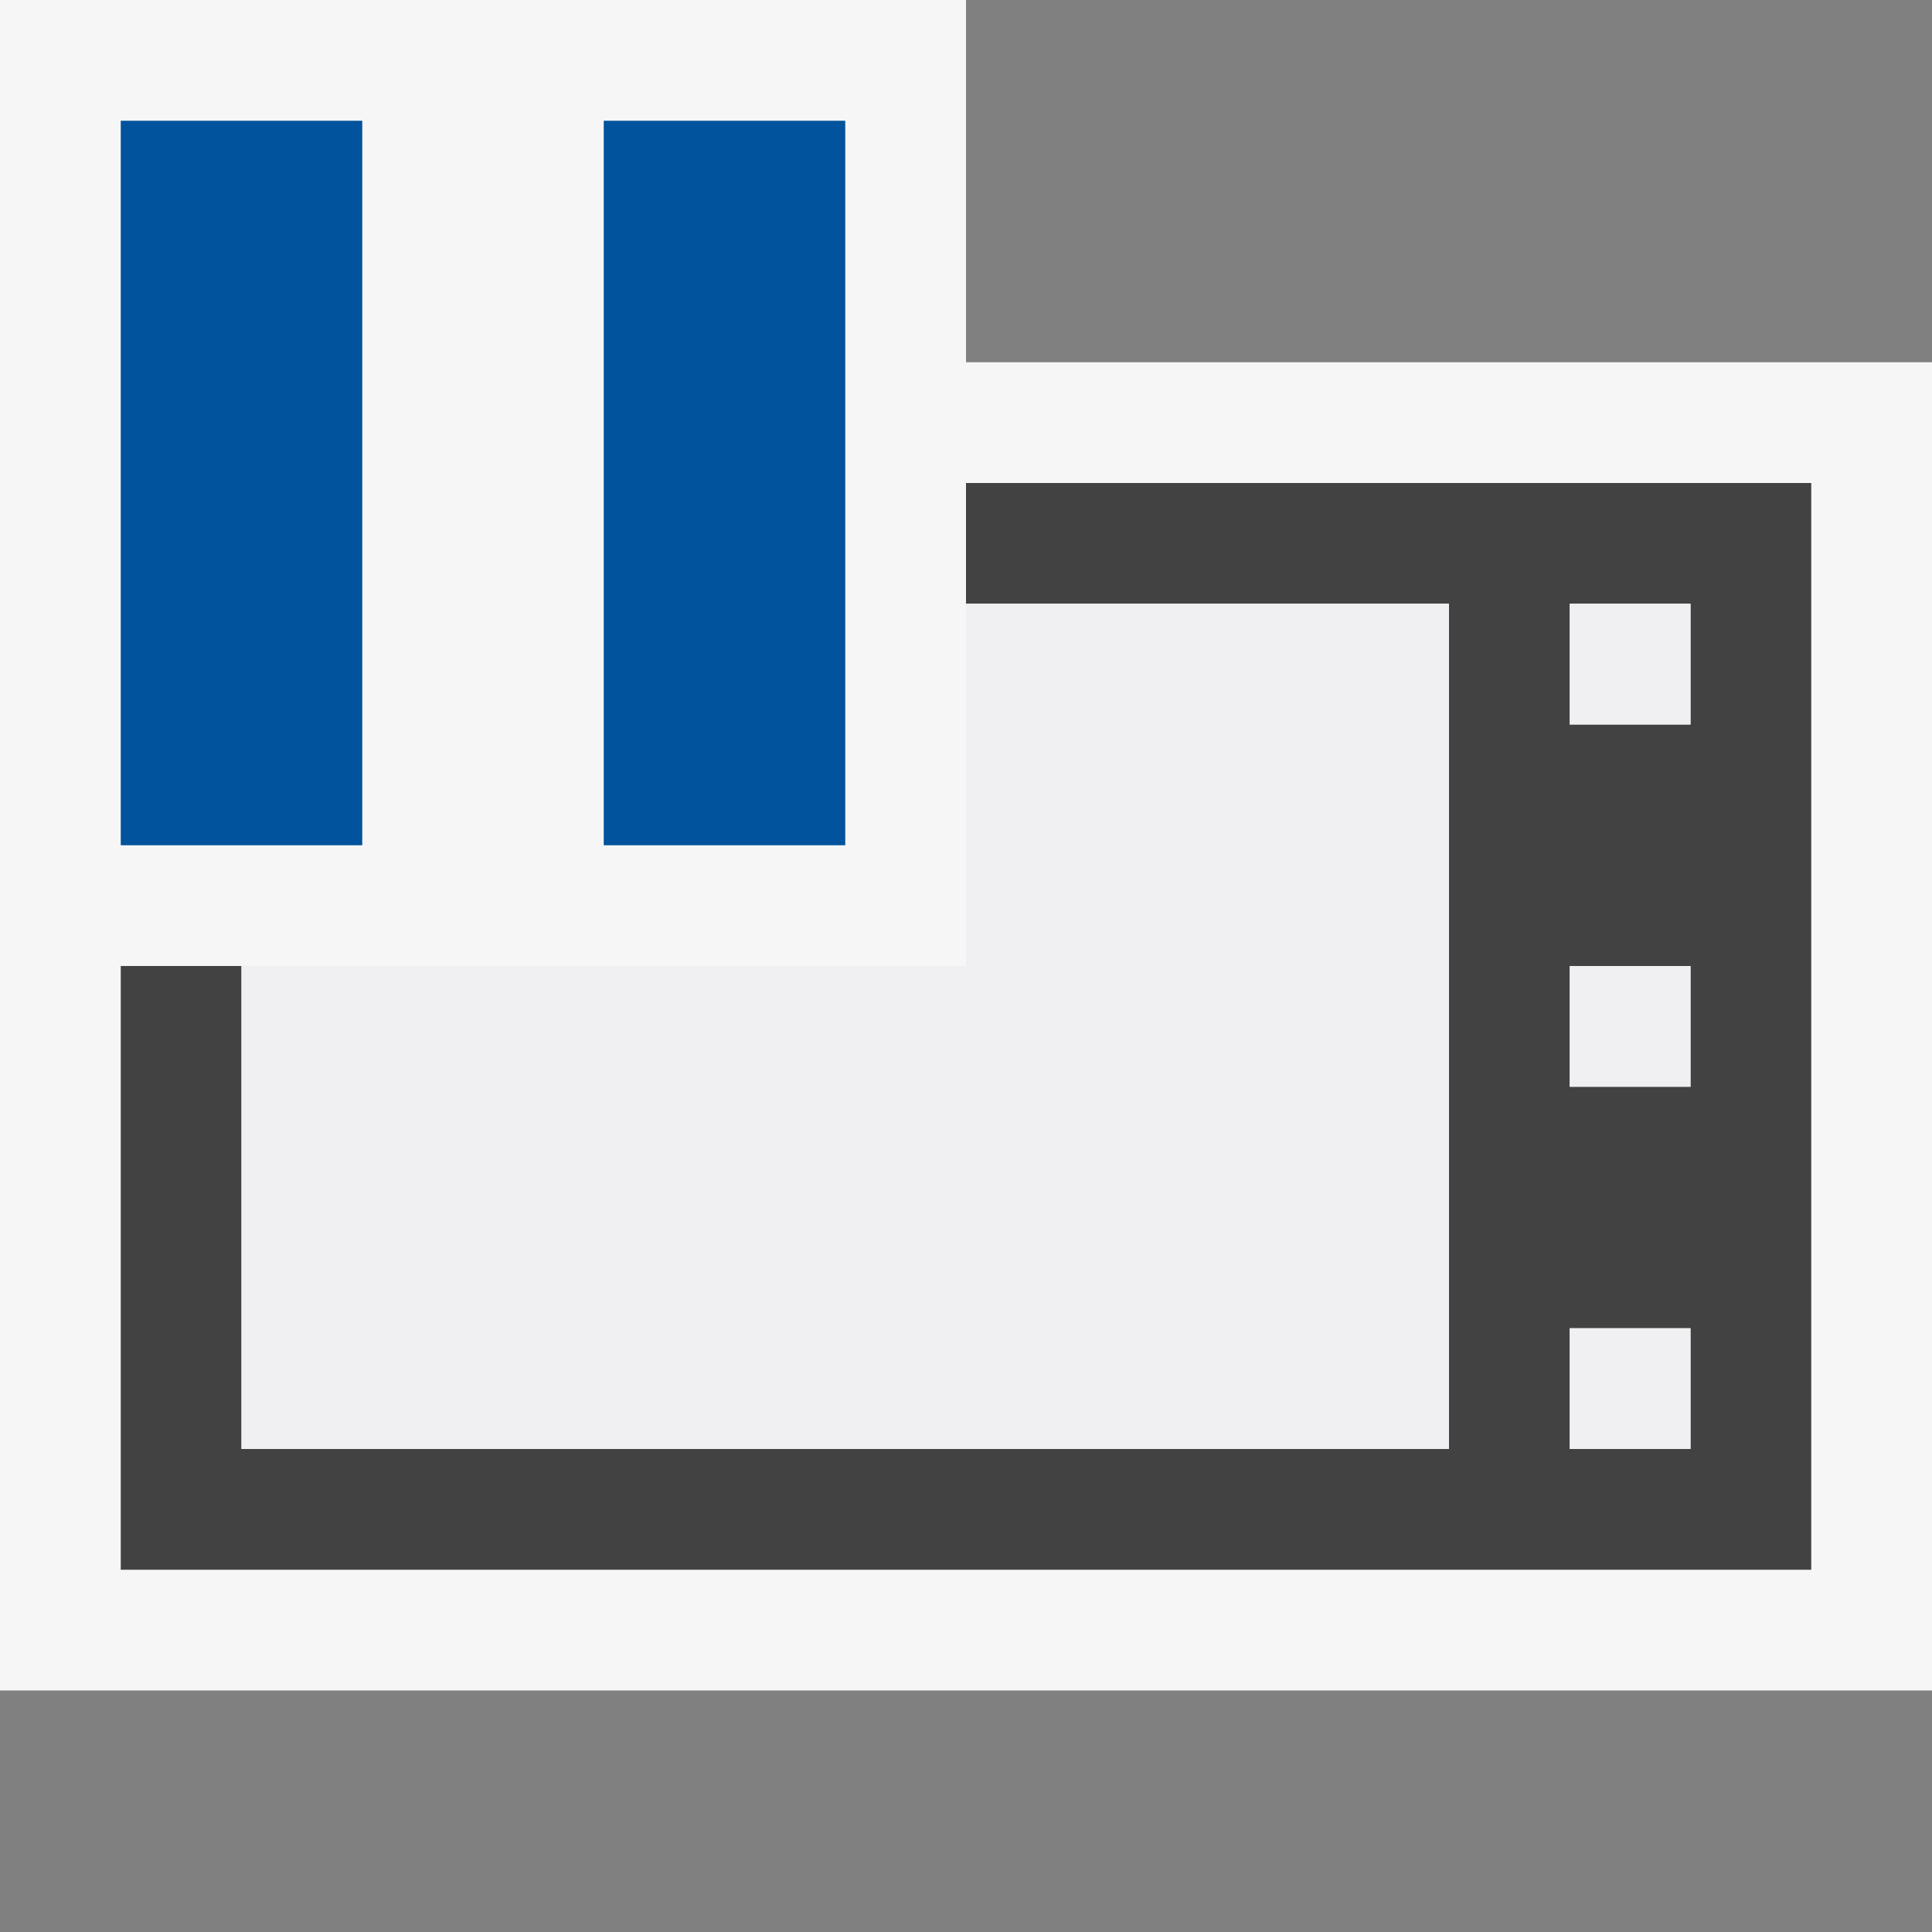<svg xmlns="http://www.w3.org/2000/svg" viewBox="0 0 16 16"><rect x="0" y="0" width="16" height="16" fill="#808080" stroke="none"/><style>.st0{opacity:0}.st0,.st1{fill:#f6f6f6}.st2{fill:#424242}.st3{fill:#00539c}.st4{fill:#f0eff1}</style><g id="outline"><path class="st0" d="M0 0h16v16H0z"/><path class="st1" d="M8 3V0H0v14h16V3z"/></g><path class="st2" d="M8 4v1h4v7H2V8H1v5h14V4H8zm6 8h-1v-1h1v1zm0-3h-1V8h1v1zm0-3h-1V5h1v1z" id="icon_x5F_bg"/><g id="color_x5F_action"><path class="st3" d="M5 1h2v6H5zM1 1h2v6H1z"/></g><g id="icon_x5F_fg"><path class="st4" d="M8 8H2v4h10V5H8zM13 11h1v1h-1zM13 8h1v1h-1zM13 5h1v1h-1z"/></g></svg>
